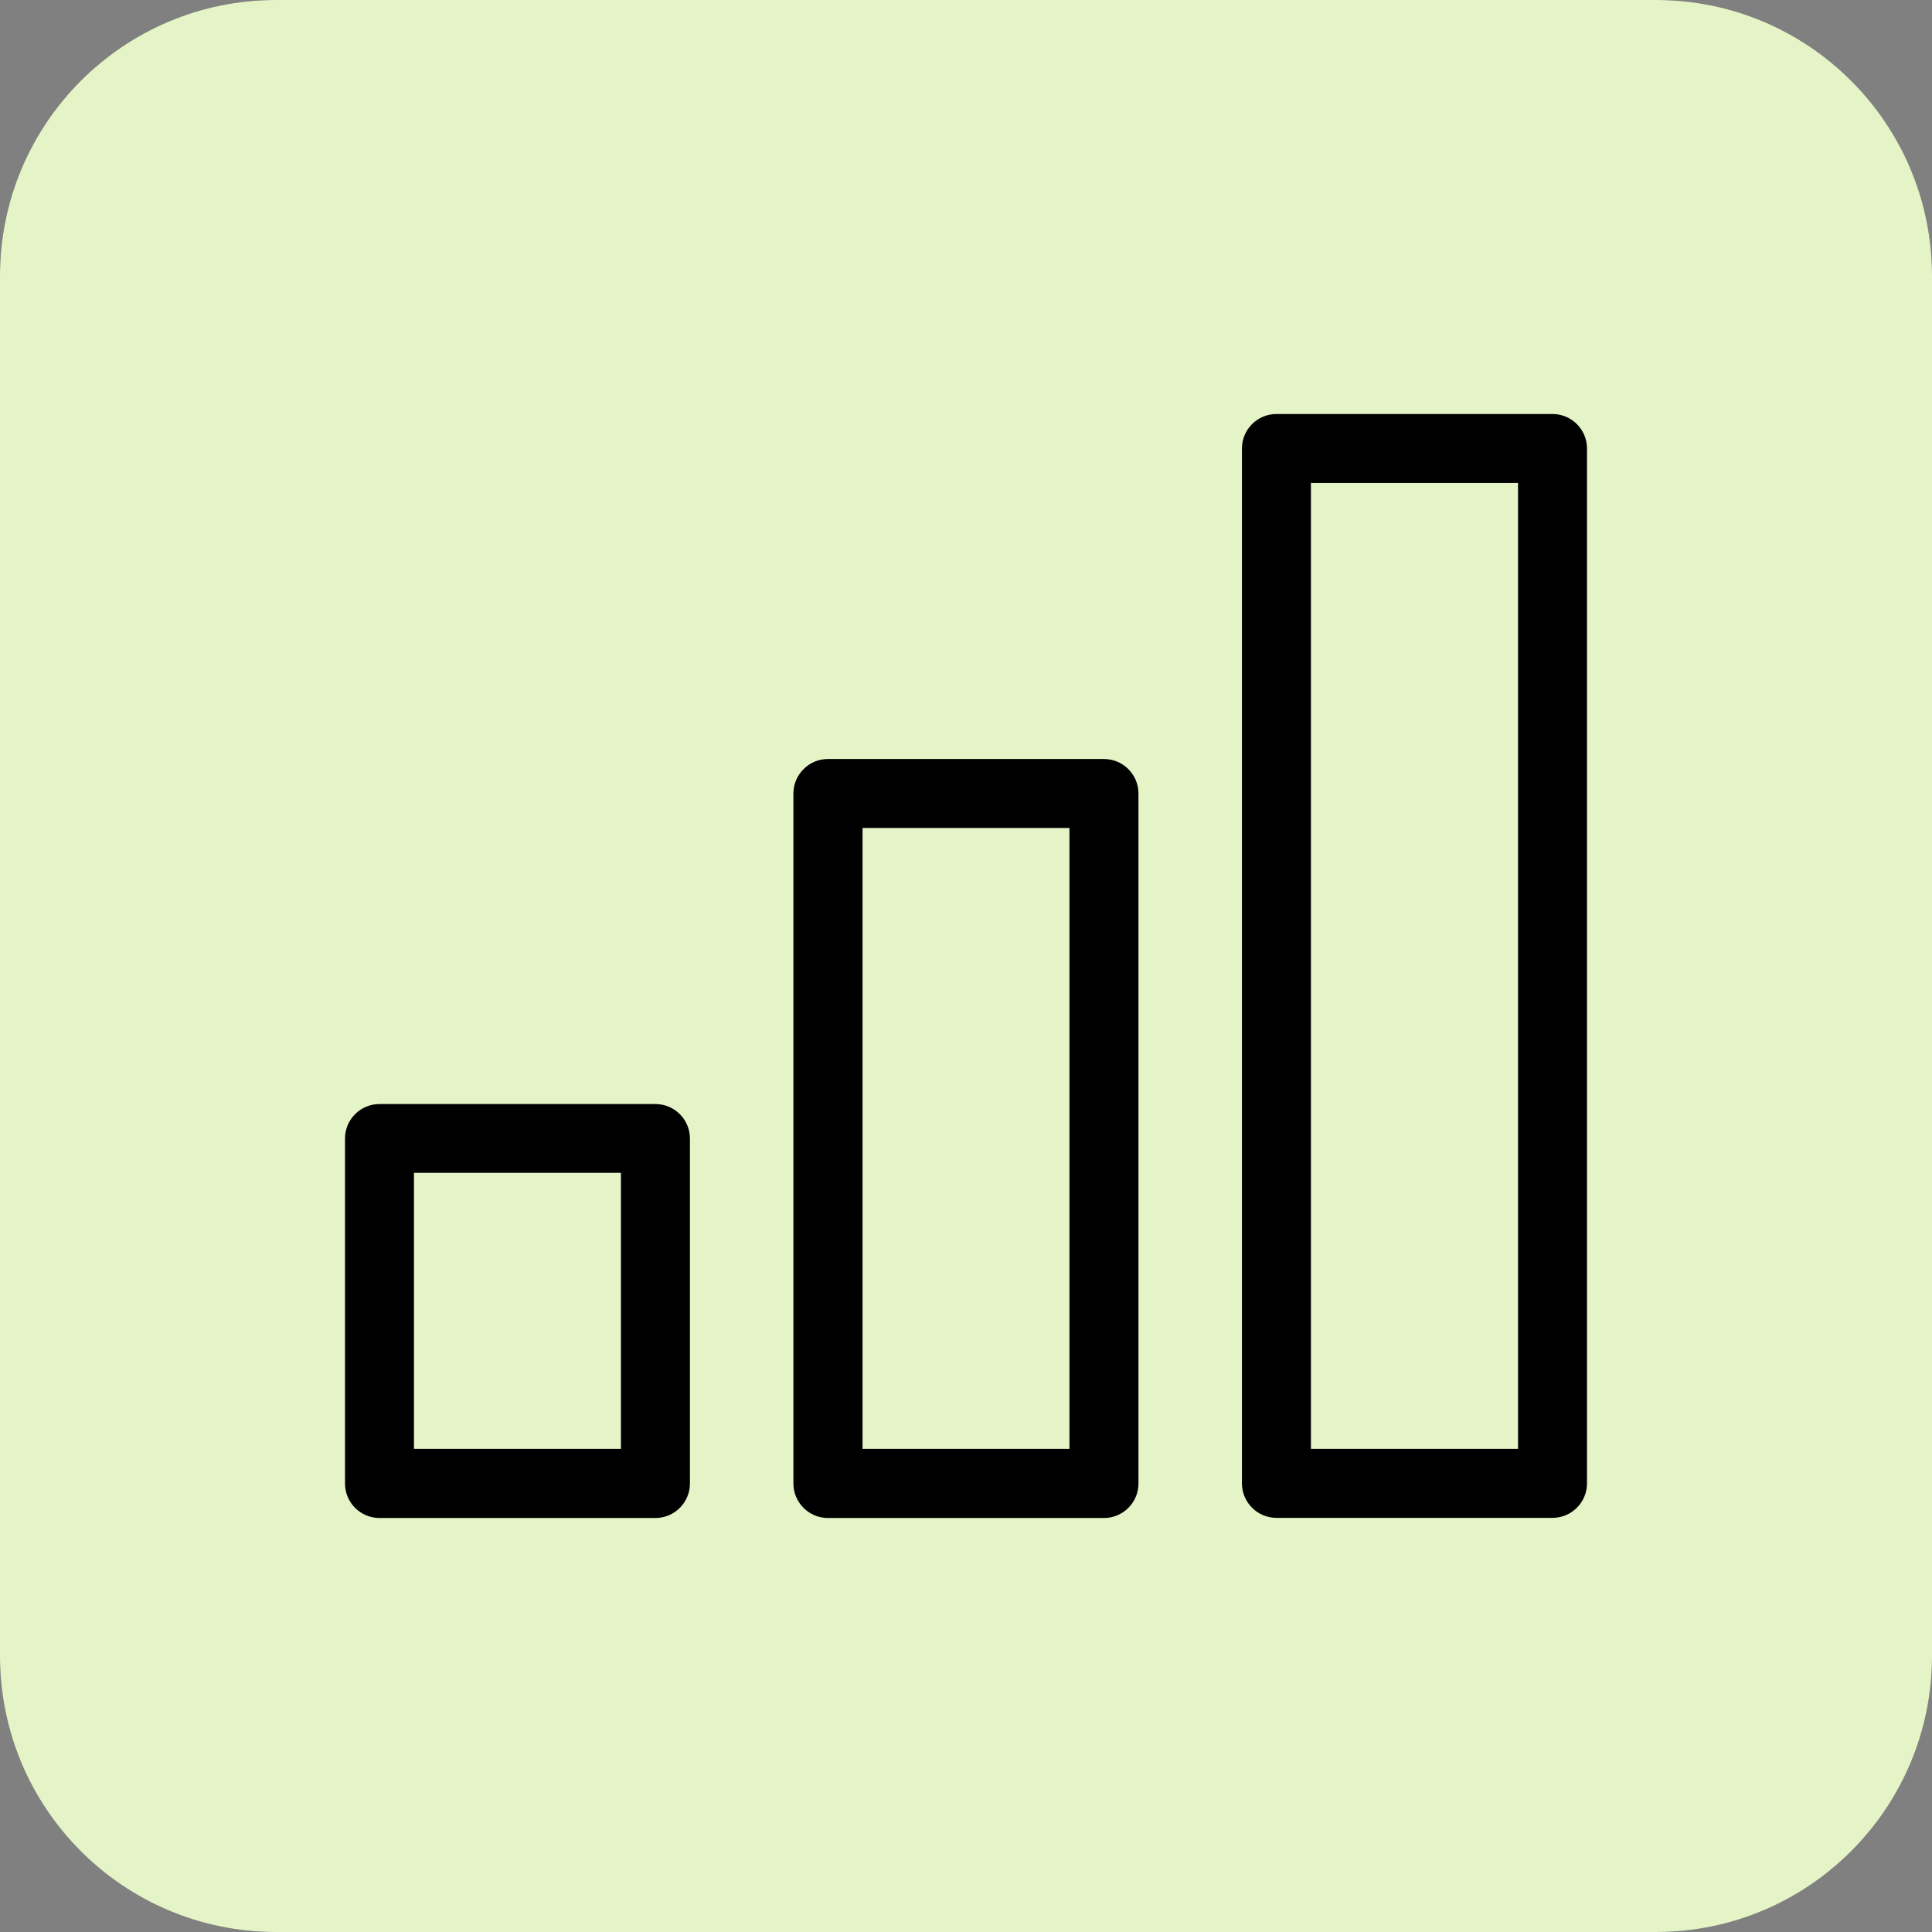 <?xml version="1.0" encoding="utf-8"?>
<svg xmlns="http://www.w3.org/2000/svg" width="56" height="56" viewBox="0 0 56 56" fill="none">
<rect x="0" y="0" width="56" height="56" fill="#808080" stroke="none"/>
<path d="M0.5 8C0.5 3.858 3.858 0.5 8 0.5H48C52.142 0.5 55.5 3.858 55.5 8V48C55.5 52.142 52.142 55.5 48 55.5H8C3.858 55.5 0.5 52.142 0.5 48V8Z" stroke="#5A5C5B"/>
<path d="M48 0H8C3.582 0 0 3.582 0 8V48C0 52.418 3.582 56 8 56H48C52.418 56 56 52.418 56 48V8C56 3.582 52.418 0 48 0Z" fill="#E5F4C7"/>
<path d="M31.999 22H23.997C23.45 22 22.997 22.449 22.997 23V43C22.997 43.552 23.45 44 23.997 44H31.999C32.55 44 32.999 43.552 32.999 43V23C32.999 22.449 32.55 22 31.999 22ZM30.999 41.997H25.001V24H30.999V41.997ZM18.998 32.001H11C10.448 32.001 10 32.449 10 33V43C10 43.552 10.448 44 11 44H18.998C19.549 44 19.998 43.552 19.998 43V33C19.998 32.449 19.549 32.001 18.998 32.001ZM17.998 41.997H11.999V33.996H17.998V41.997ZM45 12H36.998C36.447 12 35.998 12.448 35.998 13V42.996C35.998 43.547 36.447 43.996 36.998 43.996H45C45.551 43.996 46 43.547 46 42.996V13C46 12.448 45.551 12 45 12ZM44.001 41.997H37.998V13.999H44.001V41.997Z" fill="black"/>
</svg>